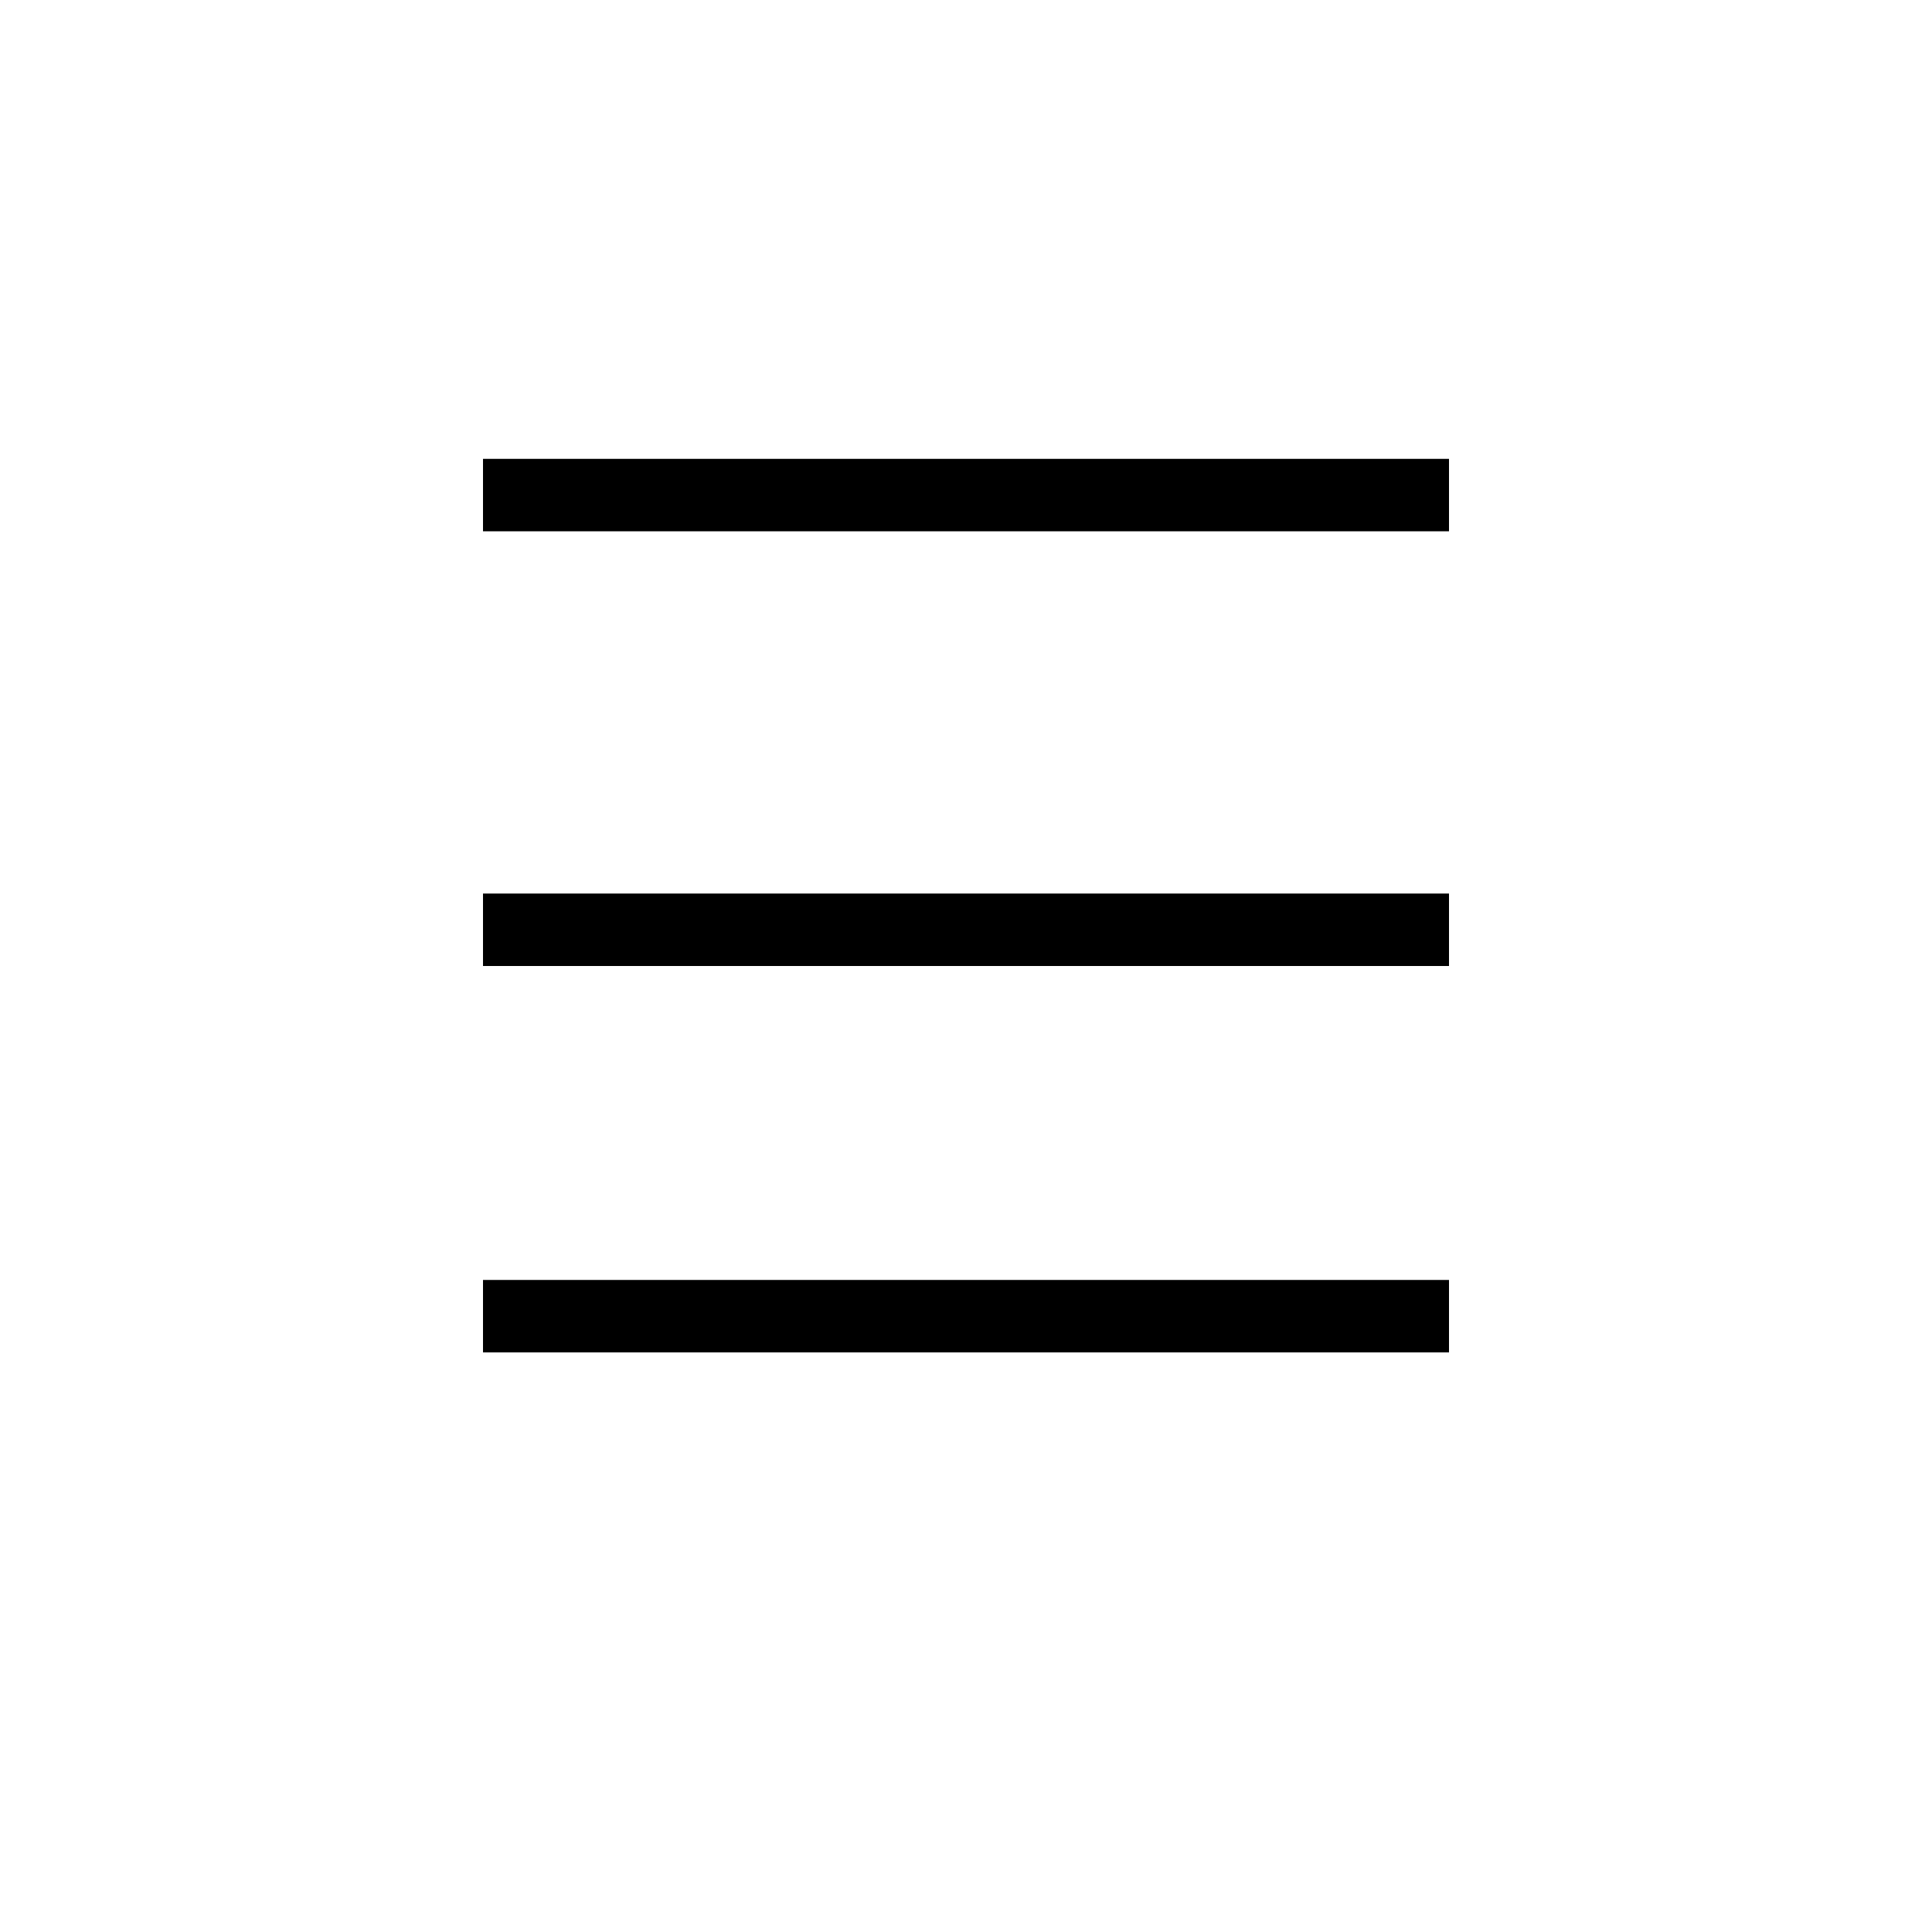 <svg width="40" height="40" viewBox="0 0 40 40" fill="none" xmlns="http://www.w3.org/2000/svg">
<line x1="10" y1="10.25" x2="30" y2="10.25" stroke="black" stroke-width="1.5"/>
<line x1="10" y1="19.25" x2="30" y2="19.25" stroke="black" stroke-width="1.5"/>
<line x1="10" y1="27.25" x2="30" y2="27.25" stroke="black" stroke-width="1.5"/>
</svg>
